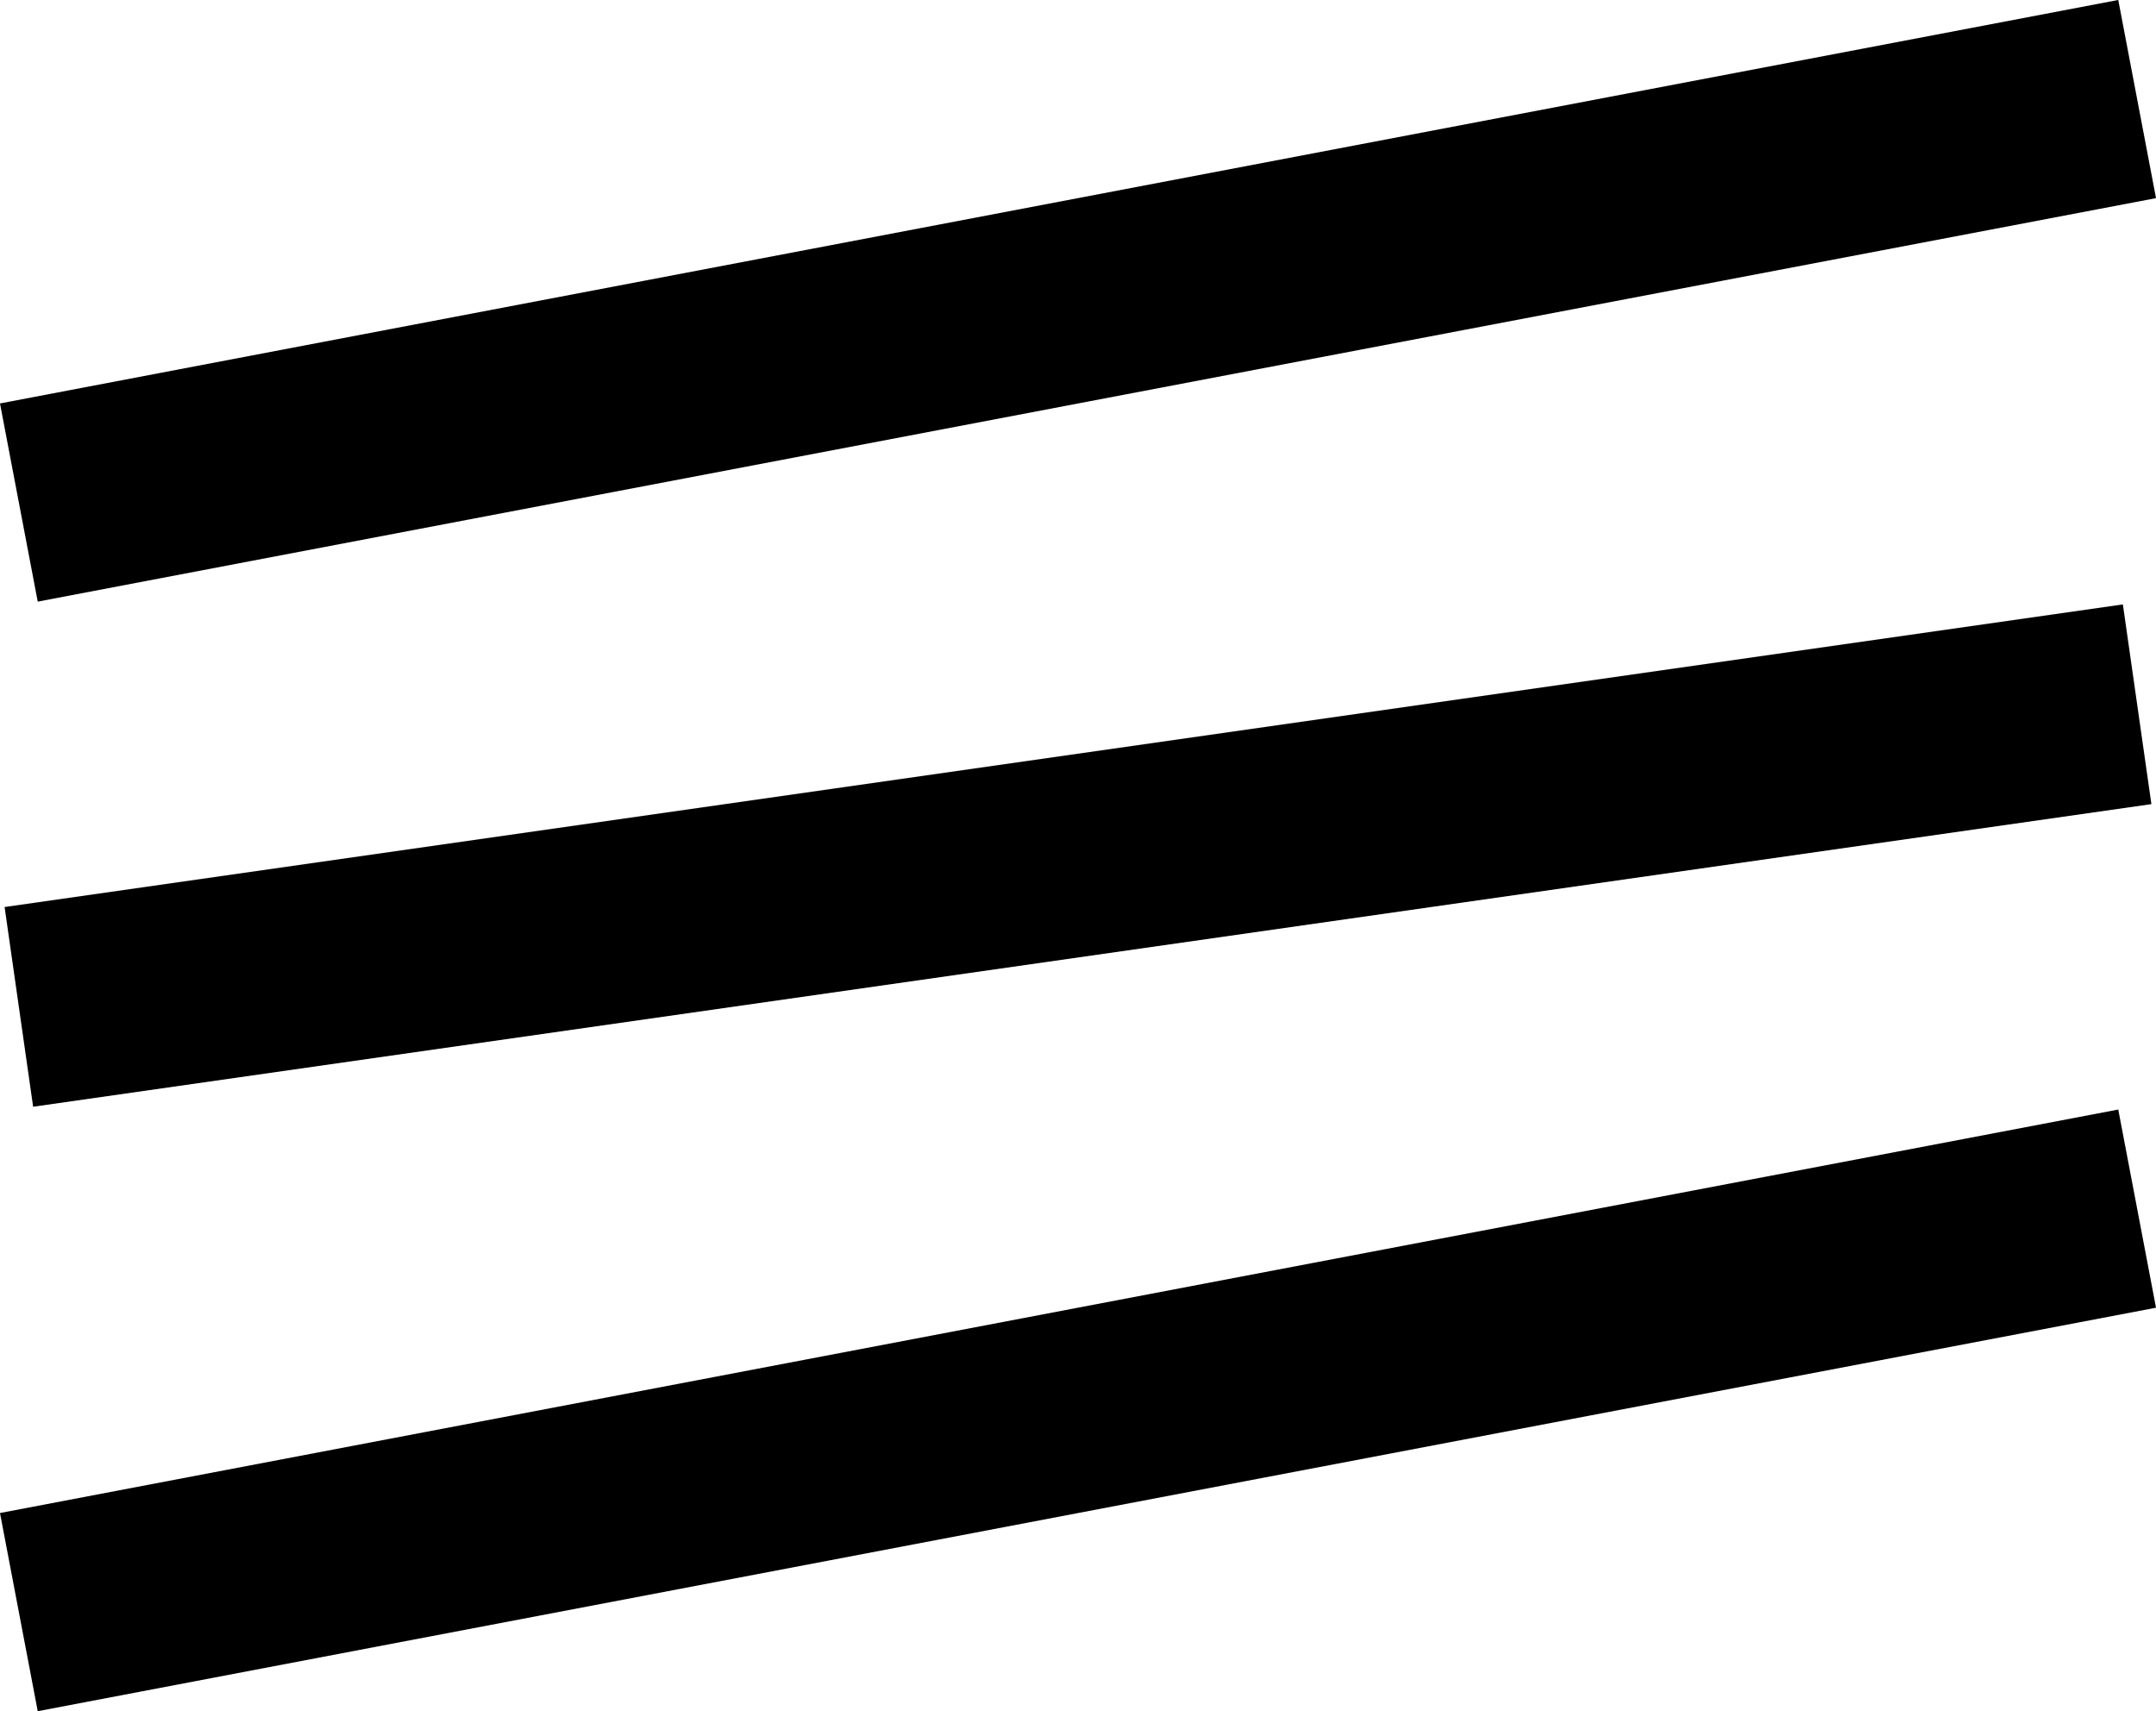 <svg xmlns="http://www.w3.org/2000/svg" width="21.374" height="16.965" viewBox="0 0 21.374 16.965">
  <g id="Grupo_129" data-name="Grupo 129" transform="translate(-113.813 -93.121)">
    <line id="Linha_560" data-name="Linha 560" y1="4" x2="21" transform="translate(114 94.103)" fill="none" stroke="#000" stroke-width="2"/>
    <line id="Linha_561" data-name="Linha 561" y1="3" x2="21" transform="translate(114 100.103)" fill="none" stroke="#000" stroke-width="2"/>
    <line id="Linha_562" data-name="Linha 562" y1="4" x2="21" transform="translate(114 105.103)" fill="none" stroke="#000" stroke-width="2"/>
  </g>
</svg>
